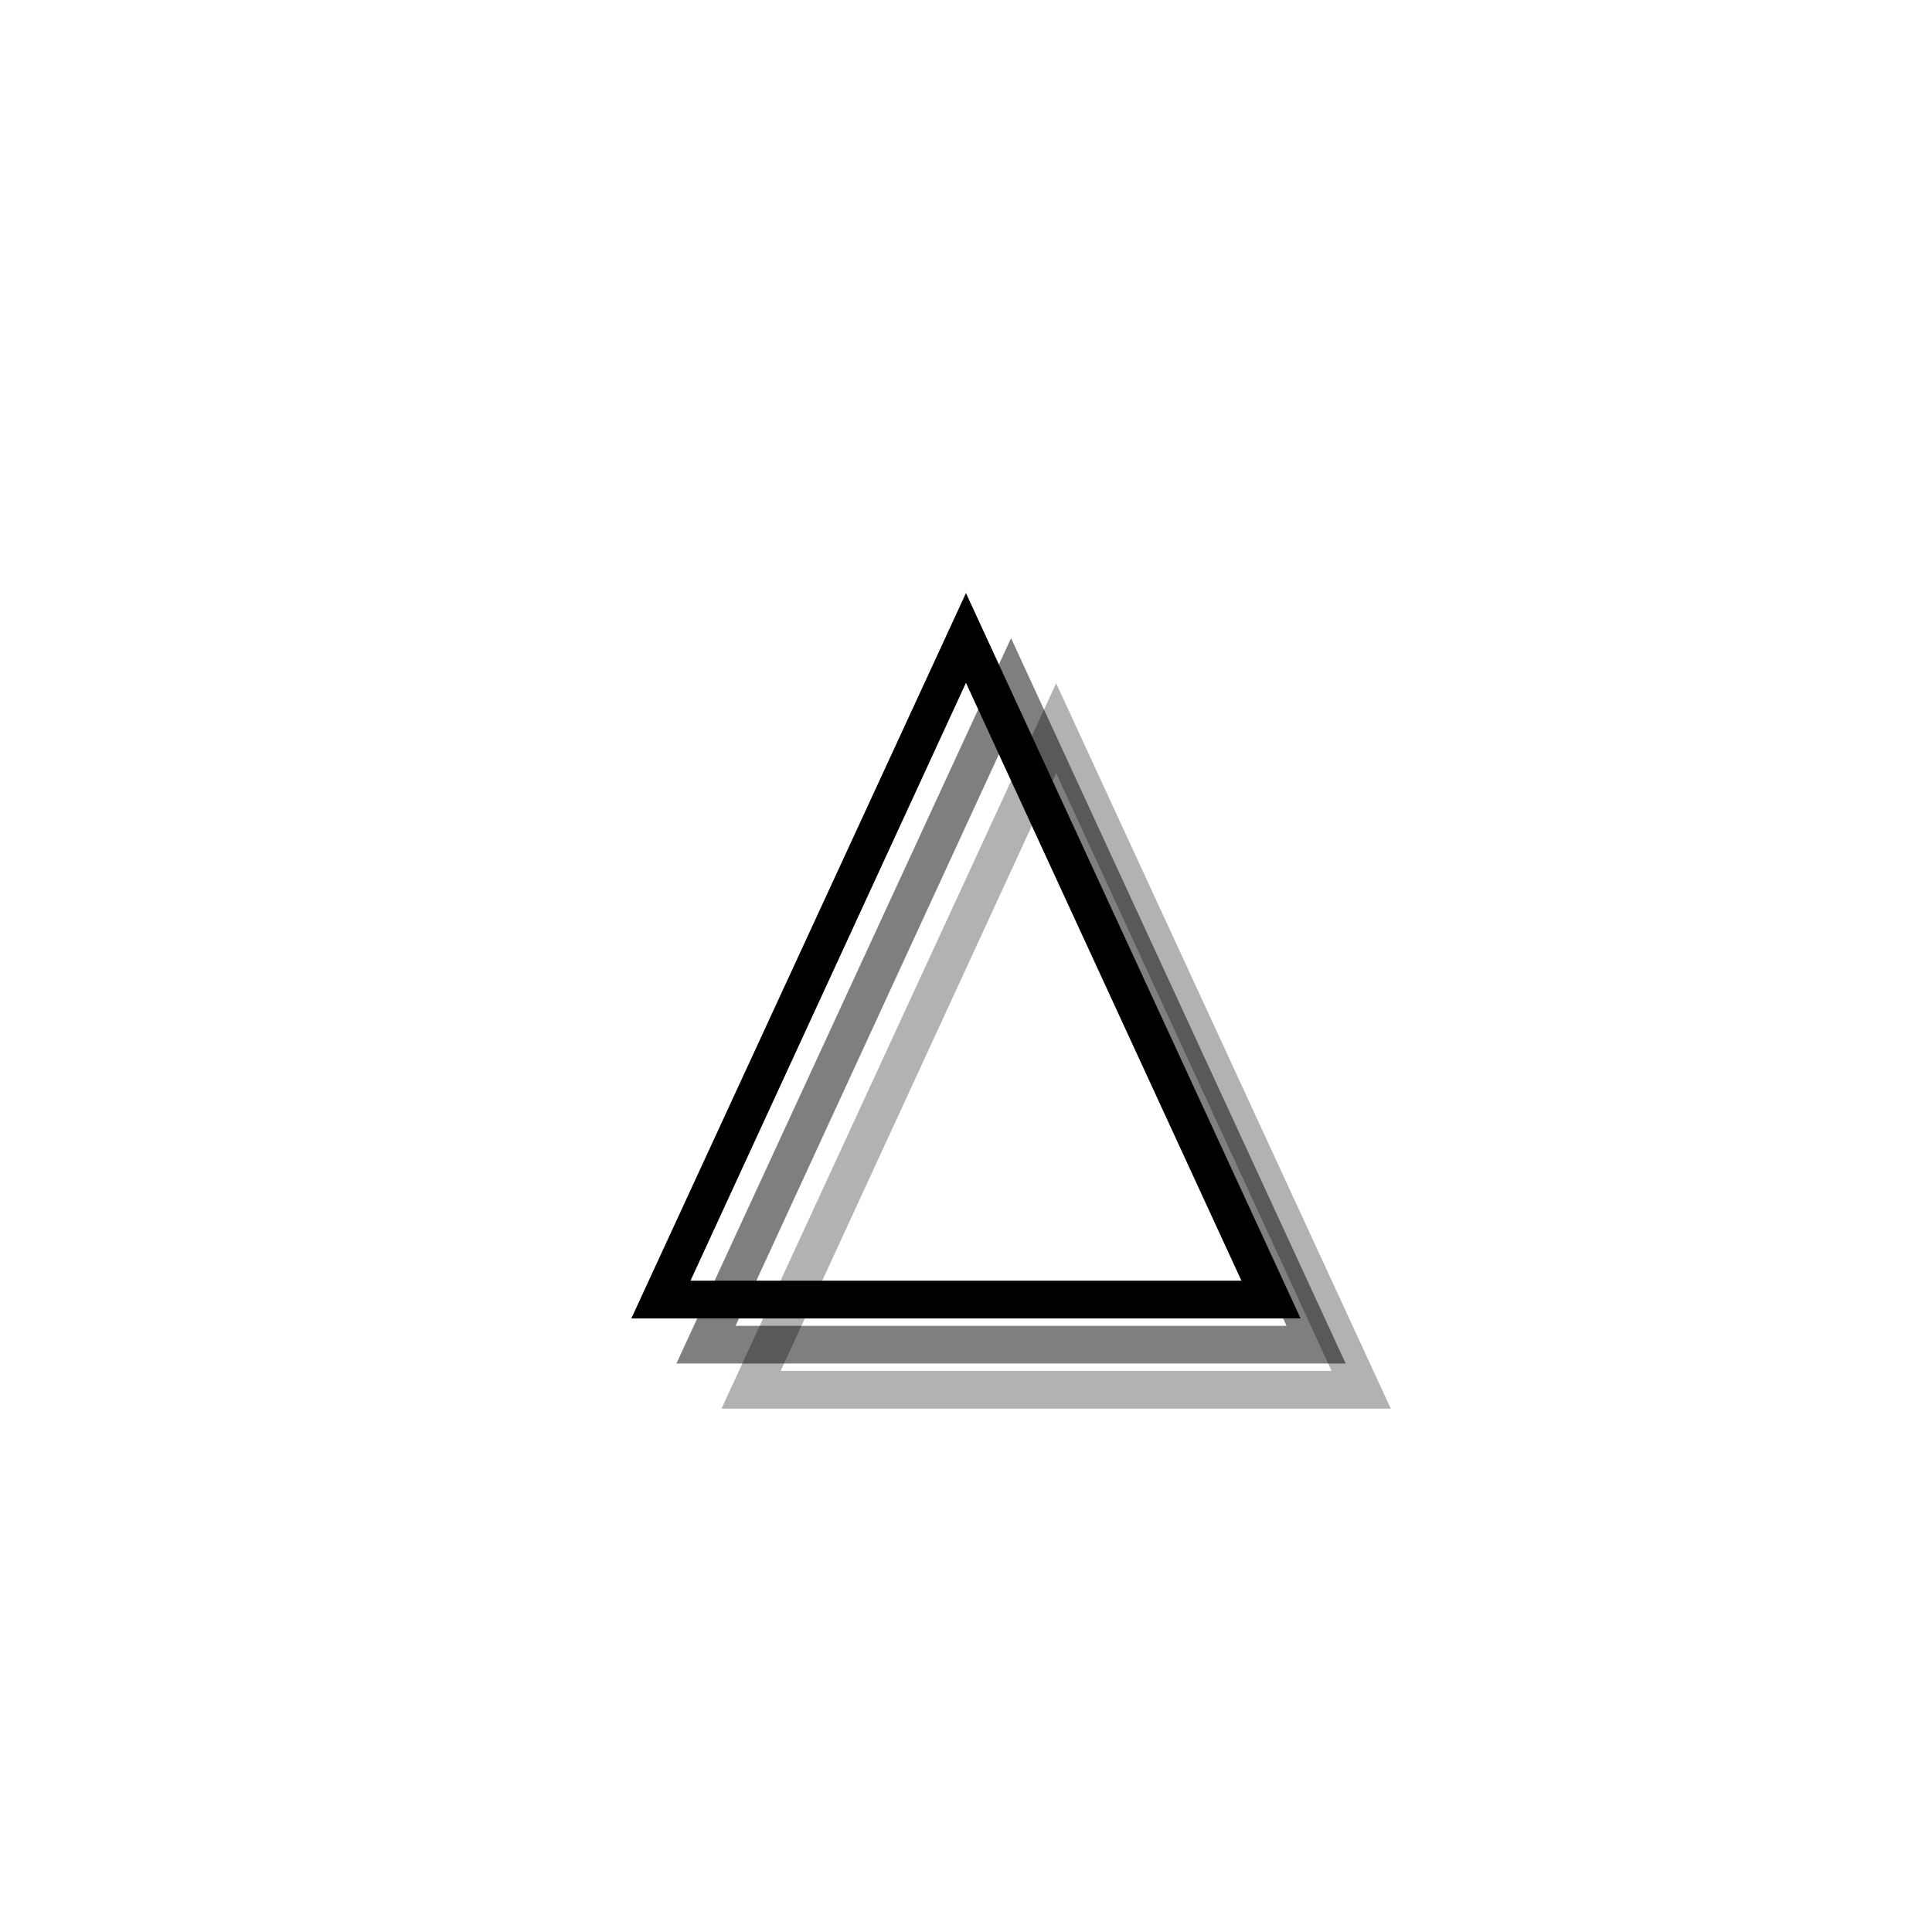 <svg xmlns="http://www.w3.org/2000/svg" xmlns:xlink="http://www.w3.org/1999/xlink" width="500" zoomAndPan="magnify" viewBox="0 0 375 375" height="500" preserveAspectRatio="xMidYMid meet" version="1.0"><defs><g/></defs><g fill="#000000" fill-opacity="0.302"><g transform="translate(131.73, 273.417)"><g><path d="M 138.219 0 L 8.312 0 L 73.266 -140.797 Z M 19.797 -7.328 L 126.734 -7.328 L 73.266 -123.375 Z M 19.797 -7.328 "/></g></g></g><g fill="#000000" fill-opacity="0.502"><g transform="translate(122.978, 264.664)"><g><path d="M 138.219 0 L 8.312 0 L 73.266 -140.797 Z M 19.797 -7.328 L 126.734 -7.328 L 73.266 -123.375 Z M 19.797 -7.328 "/></g></g></g><g fill="#000000" fill-opacity="1"><g transform="translate(114.226, 255.912)"><g><path d="M 138.219 0 L 8.312 0 L 73.266 -140.797 Z M 19.797 -7.328 L 126.734 -7.328 L 73.266 -123.375 Z M 19.797 -7.328 "/></g></g></g></svg>